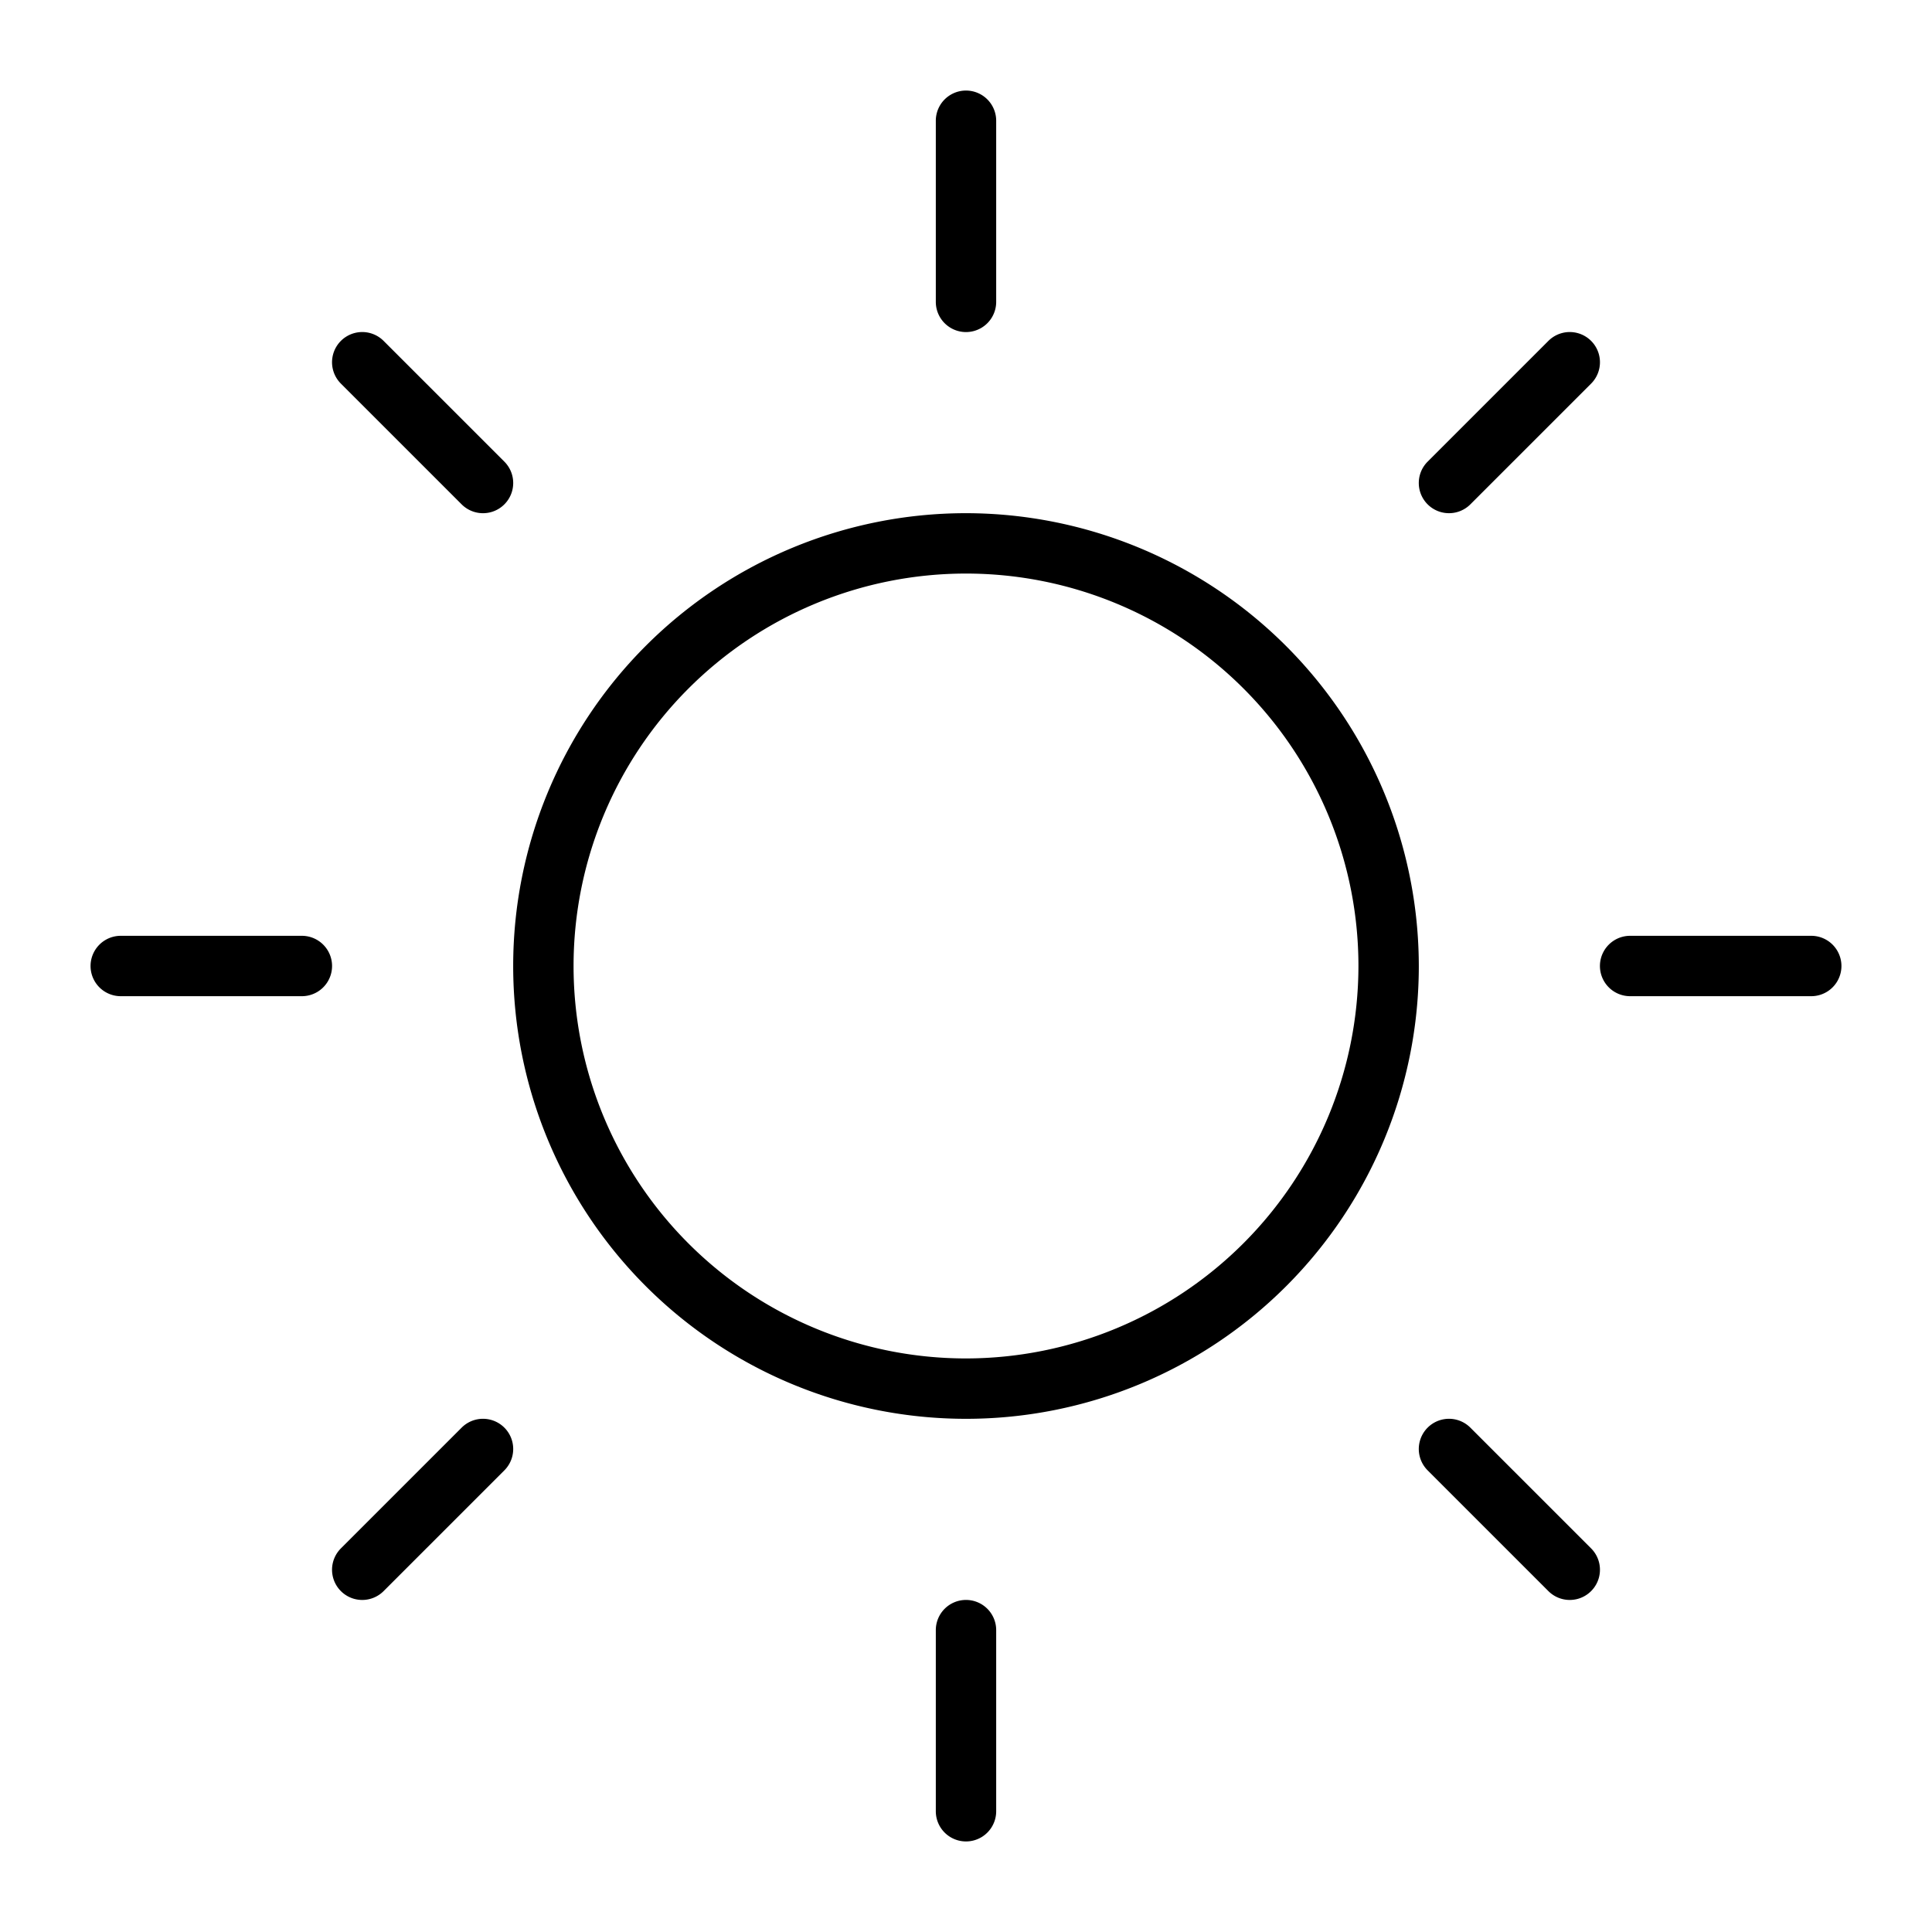 <svg xmlns="http://www.w3.org/2000/svg" viewBox="0 0 256 256" fill="currentColor"><path d="M124,40V16a4,4,0,0,1,8,0V40a4,4,0,0,1-8,0Zm64,88a60,60,0,1,1-60-60A60.07,60.07,0,0,1,188,128Zm-8,0a52,52,0,1,0-52,52A52.06,52.06,0,0,0,180,128ZM61.17,66.83a4,4,0,0,0,5.66-5.66l-16-16a4,4,0,0,0-5.66,5.66Zm0,122.34-16,16a4,4,0,0,0,5.66,5.66l16-16a4,4,0,0,0-5.66-5.66ZM192,68a4,4,0,0,0,2.83-1.17l16-16a4,4,0,1,0-5.66-5.66l-16,16A4,4,0,0,0,192,68Zm2.83,121.17a4,4,0,0,0-5.66,5.66l16,16a4,4,0,0,0,5.66-5.66ZM40,124H16a4,4,0,0,0,0,8H40a4,4,0,0,0,0-8Zm88,88a4,4,0,0,0-4,4v24a4,4,0,0,0,8,0V216A4,4,0,0,0,128,212Zm112-88H216a4,4,0,0,0,0,8h24a4,4,0,0,0,0-8Z"/></svg>